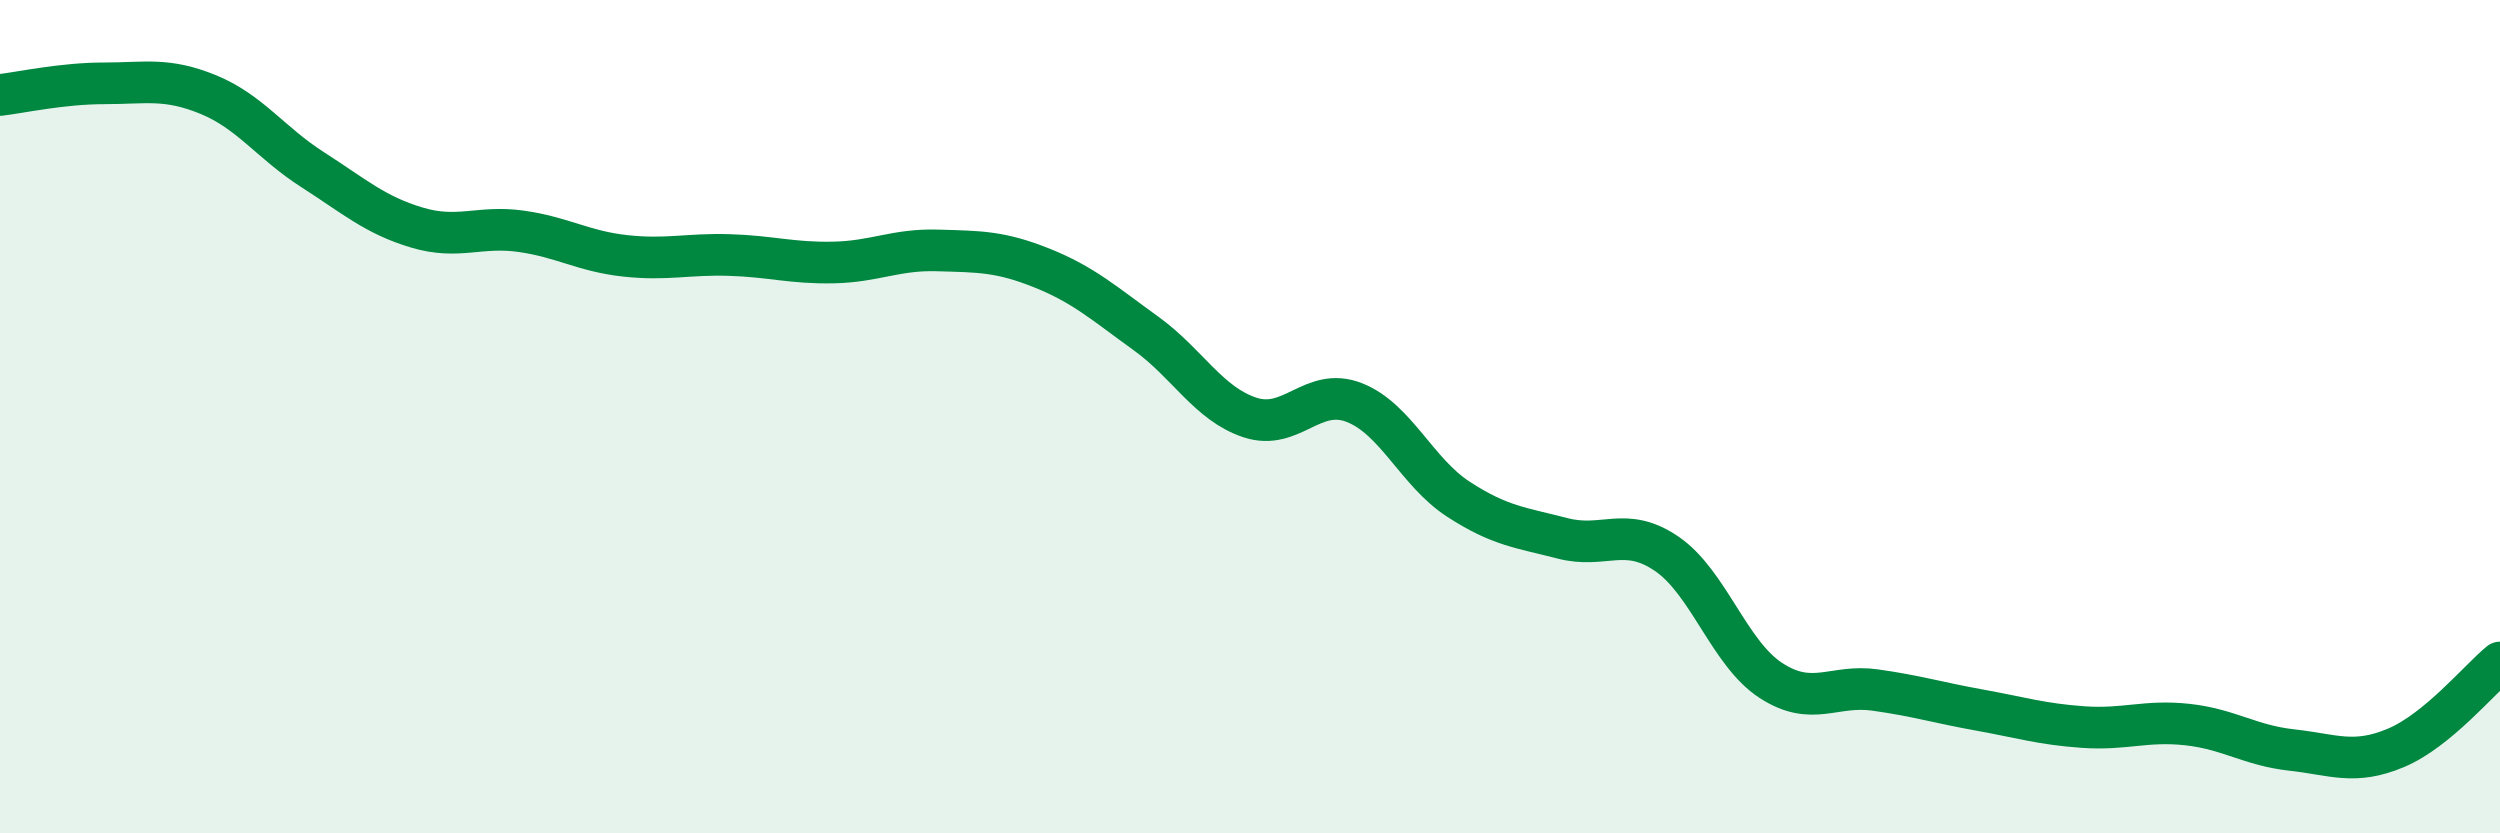 
    <svg width="60" height="20" viewBox="0 0 60 20" xmlns="http://www.w3.org/2000/svg">
      <path
        d="M 0,2.28 C 0.5,2.22 1.5,2 2.5,2 C 3.5,2 4,1.86 5,2.27 C 6,2.68 6.5,3.43 7.5,4.07 C 8.5,4.71 9,5.16 10,5.46 C 11,5.76 11.5,5.41 12.5,5.55 C 13.5,5.69 14,6.03 15,6.14 C 16,6.25 16.5,6.09 17.5,6.12 C 18.5,6.15 19,6.32 20,6.3 C 21,6.28 21.5,5.98 22.5,6.01 C 23.5,6.04 24,6.03 25,6.43 C 26,6.83 26.5,7.28 27.5,8 C 28.5,8.72 29,9.69 30,10.02 C 31,10.35 31.5,9.27 32.5,9.66 C 33.5,10.05 34,11.33 35,11.98 C 36,12.63 36.5,12.66 37.5,12.92 C 38.5,13.18 39,12.61 40,13.29 C 41,13.97 41.5,15.68 42.5,16.33 C 43.5,16.98 44,16.42 45,16.56 C 46,16.7 46.5,16.86 47.5,17.04 C 48.5,17.22 49,17.38 50,17.45 C 51,17.52 51.5,17.28 52.5,17.39 C 53.5,17.5 54,17.89 55,18 C 56,18.11 56.5,18.37 57.5,17.95 C 58.5,17.53 59.5,16.31 60,15.9L60 20L0 20Z"
        fill="#008740"
        opacity="0.1"
        stroke-linecap="round"
        stroke-linejoin="round"
      />
      <path
        d="M 0,2.28 C 0.5,2.22 1.5,2 2.5,2 C 3.5,2 4,1.86 5,2.27 C 6,2.68 6.5,3.43 7.5,4.07 C 8.5,4.71 9,5.16 10,5.46 C 11,5.76 11.5,5.41 12.5,5.55 C 13.5,5.69 14,6.03 15,6.14 C 16,6.25 16.5,6.09 17.5,6.12 C 18.5,6.15 19,6.32 20,6.3 C 21,6.28 21.5,5.98 22.5,6.01 C 23.5,6.04 24,6.03 25,6.43 C 26,6.83 26.5,7.28 27.5,8 C 28.5,8.72 29,9.69 30,10.02 C 31,10.35 31.5,9.27 32.5,9.66 C 33.5,10.05 34,11.33 35,11.98 C 36,12.63 36.5,12.66 37.5,12.92 C 38.5,13.18 39,12.61 40,13.29 C 41,13.97 41.5,15.68 42.5,16.33 C 43.5,16.98 44,16.42 45,16.56 C 46,16.7 46.5,16.86 47.5,17.04 C 48.5,17.22 49,17.38 50,17.45 C 51,17.52 51.5,17.28 52.5,17.39 C 53.5,17.5 54,17.89 55,18 C 56,18.11 56.5,18.37 57.5,17.95 C 58.5,17.53 59.5,16.31 60,15.9"
        stroke="#008740"
        stroke-width="1"
        fill="none"
        stroke-linecap="round"
        stroke-linejoin="round"
      />
    </svg>
  